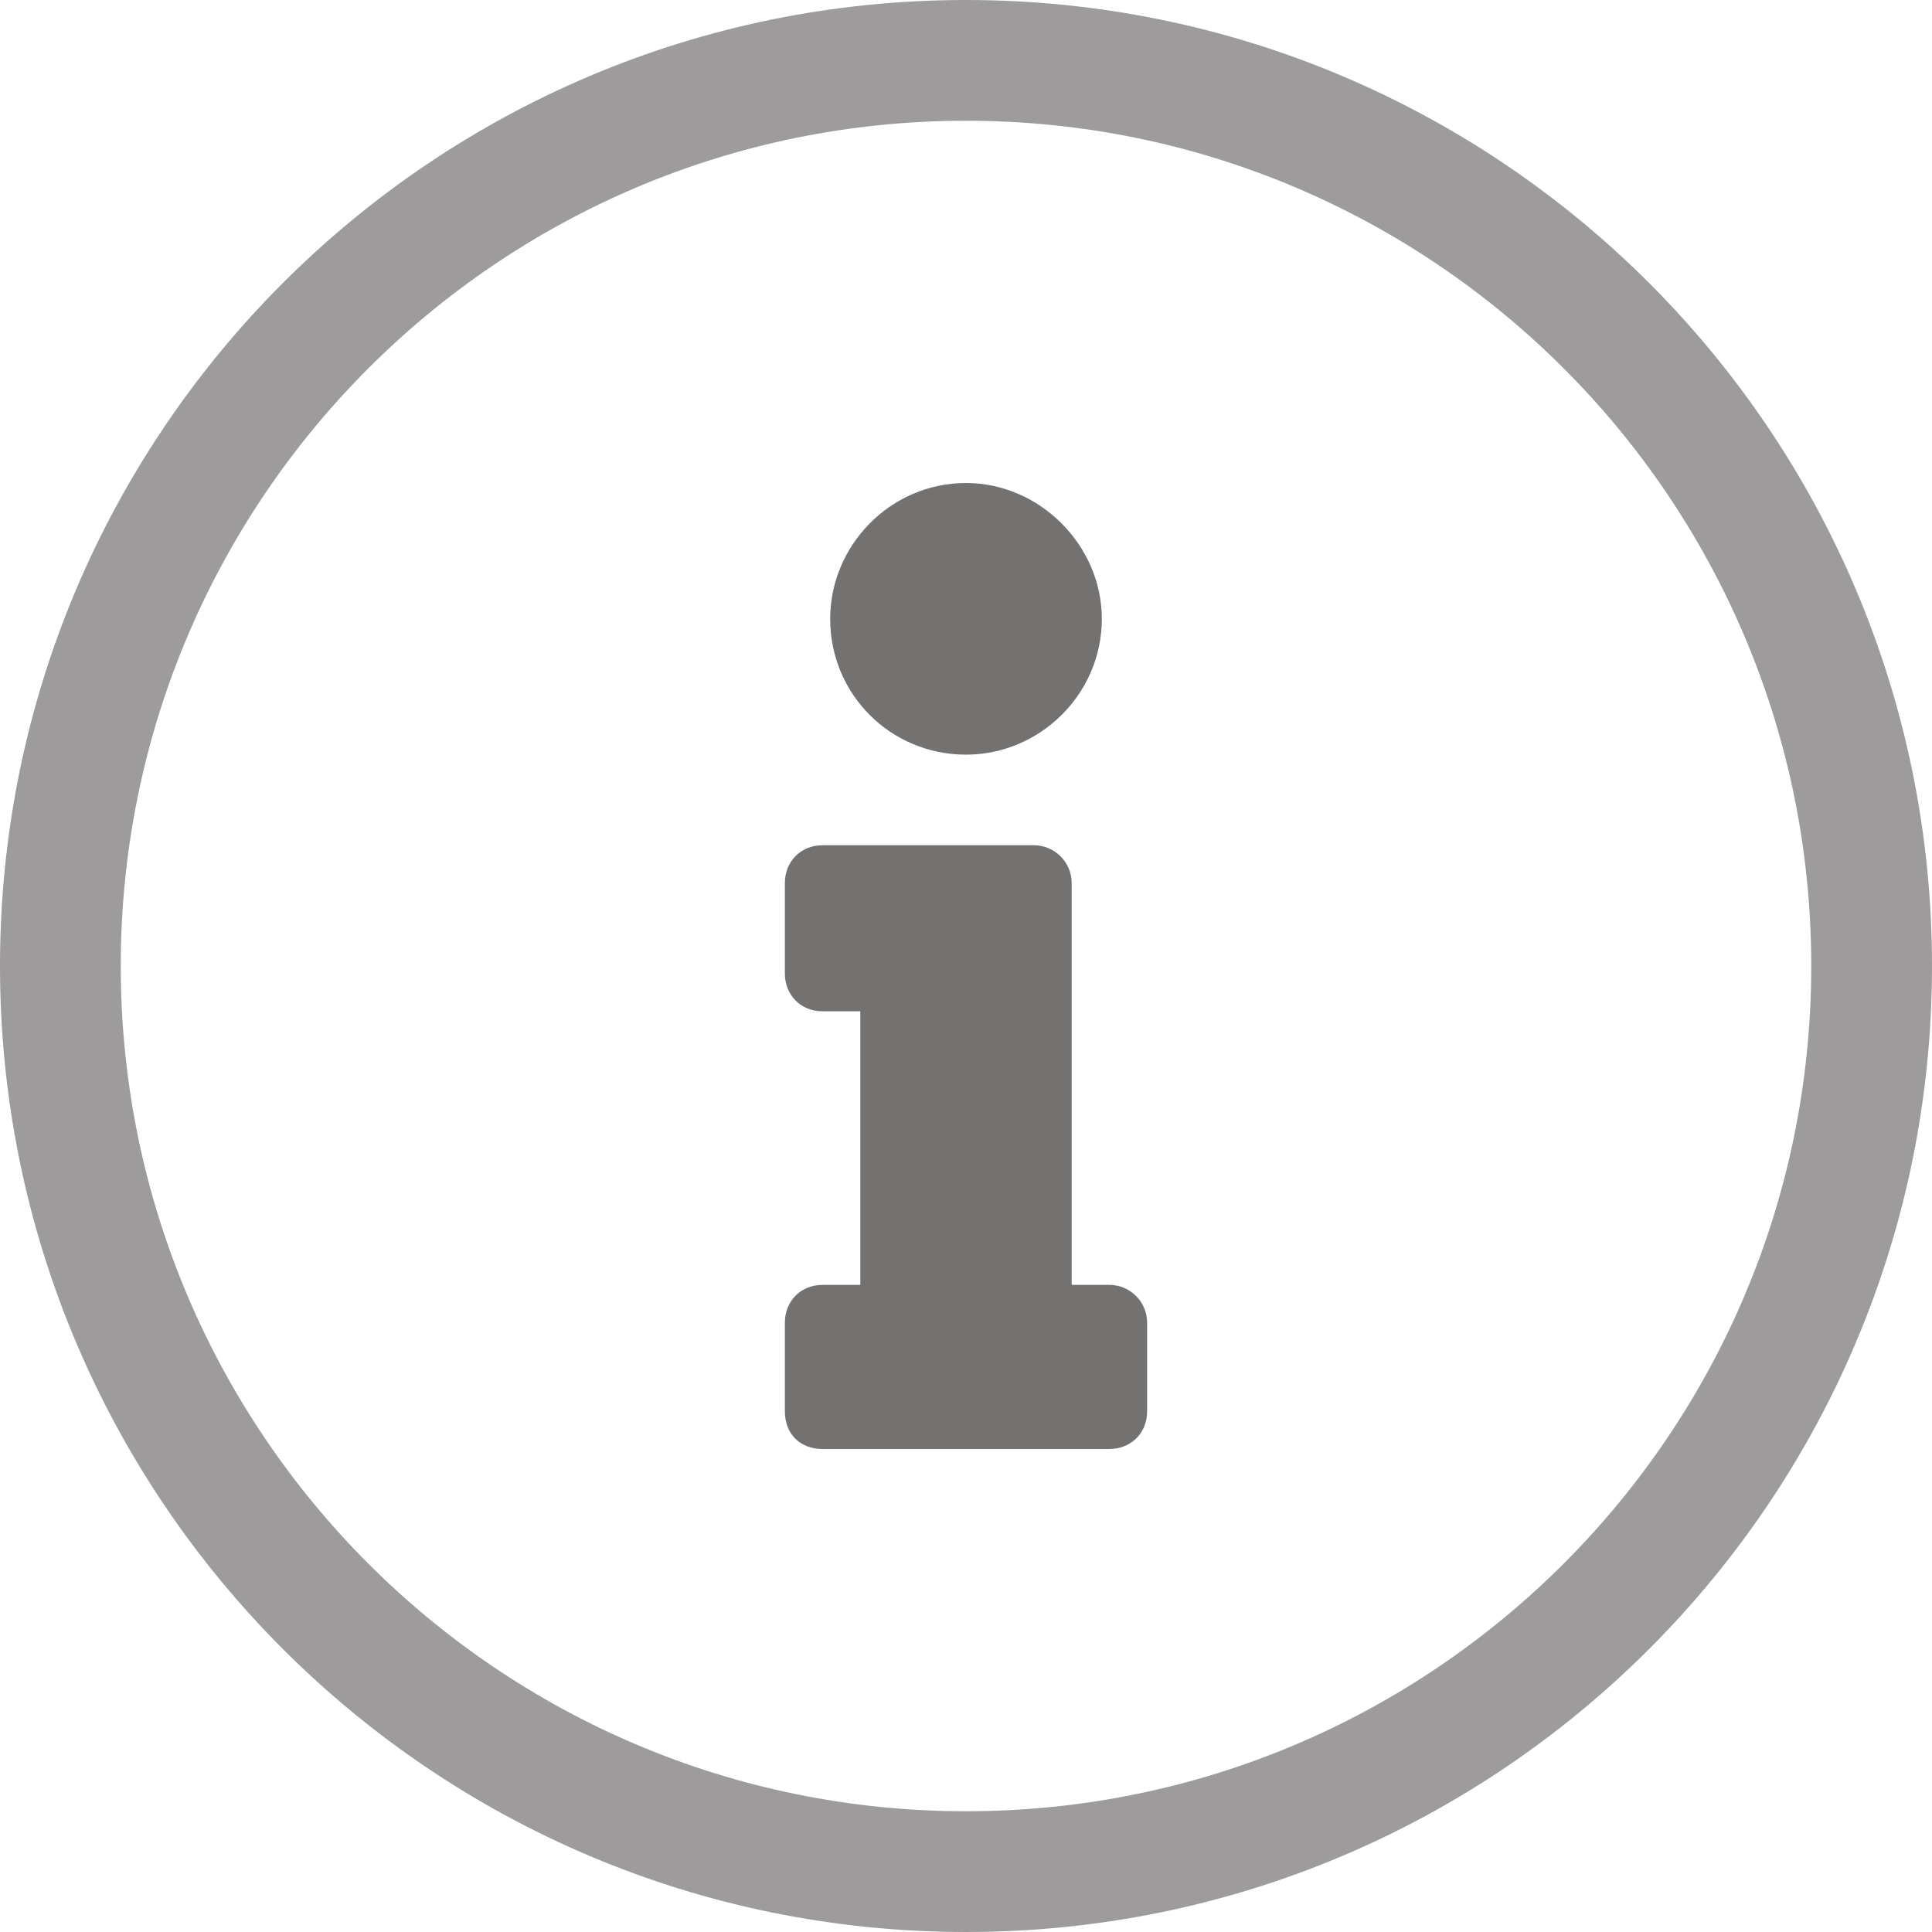 <svg width="20" height="20" viewBox="0 0 20 20" fill="none" xmlns="http://www.w3.org/2000/svg">
<path d="M8.516 13.301C8.281 13.301 8.125 13.477 8.125 13.691V14.609C8.125 14.844 8.281 15 8.516 15H11.484C11.699 15 11.875 14.844 11.875 14.609V13.691C11.875 13.477 11.699 13.301 11.484 13.301H11.094V9.141C11.094 8.926 10.918 8.75 10.703 8.75H8.516C8.281 8.75 8.125 8.926 8.125 9.141V10.078C8.125 10.293 8.281 10.469 8.516 10.469H8.906V13.301H8.516ZM10 5C9.219 5 8.594 5.645 8.594 6.406C8.594 7.188 9.219 7.812 10 7.812C10.762 7.812 11.406 7.188 11.406 6.406C11.406 5.645 10.762 5 10 5Z" fill="#747171"/>
<path opacity="0.7" fill-rule="evenodd" clip-rule="evenodd" d="M10 18.75C14.832 18.75 18.75 14.832 18.75 10C18.75 5.168 14.832 1.25 10 1.25C5.168 1.25 1.25 5.168 1.25 10C1.25 14.832 5.168 18.75 10 18.75ZM10 20C15.523 20 20 15.523 20 10C20 4.477 15.523 0 10 0C4.477 0 0 4.477 0 10C0 15.523 4.477 20 10 20Z" fill="#747171"/>
</svg>

